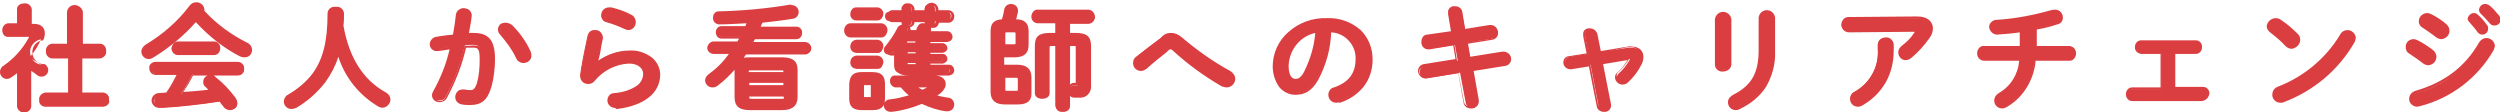 <?xml version="1.0" encoding="utf-8"?>
<!-- Generator: Adobe Illustrator 27.3.1, SVG Export Plug-In . SVG Version: 6.00 Build 0)  -->
<svg version="1.1" id="レイヤー_1" xmlns="http://www.w3.org/2000/svg" xmlns:xlink="http://www.w3.org/1999/xlink" x="0px"
	 y="0px" viewBox="0 0 440.4 19.8" style="enable-background:new 0 0 440.4 19.8;" xml:space="preserve">
<style type="text/css">
	.st0{fill:#DB3E41;}
</style>
<g>
	<path class="st0" d="M5.3,18.7c0,0.6-0.5,0.8-1,0.8c-0.5,0-1.1-0.3-1.1-0.8v-6.3c-0.5,0.4-0.9,0.7-1.4,1c-0.2,0.1-0.4,0.2-0.7,0.2
		c-0.5,0-1-0.4-1-1c0-0.4,0.2-0.7,0.5-0.9c1.9-1.3,3.5-3,4.5-5c0-0.1,0.1-0.1,0.1-0.2c0-0.1-0.1-0.2-0.4-0.2H1.4
		c-0.5,0-0.7-0.5-0.7-1c0-0.5,0.2-0.9,0.7-0.9h1.8V1.6c0-0.6,0.5-0.8,1.1-0.8c0.5,0,1,0.3,1,0.8v2.8h0.6c1.1,0,1.8,0.5,1.8,1.4
		c0,0.4-0.1,0.8-0.3,1.1C6.2,7,5.2,8.1,5.3,9.3c0.1,1.2,1.1,2.2,2.4,2.1c0,0,0.1,0,0.1,0c0.3,0.2,0.5,0.5,0.5,0.8
		c0,0.5-0.4,0.9-0.9,1c-0.2,0-0.5-0.1-0.7-0.3c-0.4-0.3-0.9-0.7-1.4-0.9L5.3,18.7z M12.1,10H9.2c-0.5,0-0.9-0.5-0.9-1c0,0,0,0,0,0
		c-0.1-0.5,0.3-1,0.8-1c0,0,0,0,0.1,0h2.9V2.1c0.1-0.6,0.7-1.1,1.3-1c0.5,0.1,0.9,0.5,1,1V8h3.2c0.5,0,0.9,0.4,0.9,0.9
		c0,0,0,0.1,0,0.1c0.1,0.5-0.3,1-0.8,1c0,0,0,0-0.1,0h-3.2v6.5h3.9c0.5,0,0.9,0.4,0.9,0.9c0,0,0,0.1,0,0.1c0.1,0.5-0.3,1-0.8,1
		c0,0,0,0-0.1,0H8c-0.5,0-0.9-0.5-0.9-1c0,0,0,0,0,0c-0.1-0.5,0.3-1,0.8-1c0,0,0,0,0.1,0h4.1L12.1,10z"/>
	<path class="st0" d="M4.3,19.8c-0.6,0.1-1.2-0.4-1.3-1c0,0,0-0.1,0-0.1v-5.8c-0.3,0.2-0.6,0.5-1,0.7c-0.2,0.2-0.5,0.3-0.8,0.3
		c-0.7,0-1.2-0.6-1.2-1.2c0-0.4,0.2-0.9,0.6-1.1C2.5,10.3,4,8.6,5.1,6.6c0,0,0,0,0-0.1c0,0-0.1,0-0.1,0H1.4c-0.6,0-1-0.5-1-1.2
		C0.4,4.7,0.8,4.2,1.4,4.1c0,0,0,0,0,0H3V1.6C3,1,3.5,0.6,4.3,0.6c0.6-0.1,1.2,0.4,1.3,1c0,0,0,0.1,0,0.1v2.5h0.3c1.3,0,2,0.6,2,1.7
		c0,0.4-0.1,0.8-0.3,1.2c-1.2,0.1-2,1.1-1.9,2.3c0.1,1.1,1.1,2,2.2,1.9c0.3,0.2,0.6,0.6,0.6,1c0,0.7-0.5,1.2-1.2,1.2
		c-0.3,0-0.6-0.1-0.8-0.3c-0.3-0.2-0.6-0.5-1-0.7v6.2C5.5,19.3,5,19.8,4.3,19.8C4.3,19.8,4.3,19.8,4.3,19.8z M3.5,11.8v6.9
		c0,0.5,0.5,0.6,0.8,0.6c0.4,0,0.8-0.2,0.8-0.6v-7.1l0.4,0.2c0.5,0.3,0.9,0.6,1.4,1C7,12.9,7.2,13,7.4,13c0.4,0,0.7-0.3,0.7-0.7
		c0-0.3-0.2-0.5-0.4-0.6c-0.7-0.5-1.5-1-2.3-1.4l-0.3-0.1l0.2-0.2c0.8-0.9,1.4-1.9,1.9-3c0.1-0.3,0.2-0.7,0.2-1c0-1-0.8-1.2-1.5-1.2
		H5.1v-3c0-0.6-0.7-0.6-0.8-0.6s-0.8,0-0.8,0.6v3H1.4C1,4.6,0.9,5.1,0.9,5.3C0.9,5.6,1,6,1.4,6H5c0.6,0,0.6,0.3,0.6,0.4
		c0,0.1,0,0.2-0.1,0.3l0,0C4.4,8.9,2.9,10.7,0.9,12c-0.2,0.1-0.4,0.4-0.4,0.7c0,0.4,0.3,0.7,0.7,0.7c0.2,0,0.4-0.1,0.5-0.2
		c0.5-0.4,0.9-0.7,1.4-1L3.5,11.8z M18.2,18.8H8c-0.7,0-1.2-0.6-1.1-1.2c0,0,0,0,0,0c-0.1-0.6,0.4-1.2,1.1-1.3c0,0,0,0,0.1,0h3.9v-6
		H9.2C8.6,10.3,8,9.7,8.1,9c0,0,0,0,0,0C8,8.4,8.5,7.8,9.1,7.7c0,0,0,0,0.1,0h2.6V2.1c0.1-0.8,0.8-1.3,1.5-1.2
		C14,1,14.5,1.5,14.6,2.1v5.6h3c0.6,0,1.1,0.5,1.1,1.2c0,0,0,0.1,0,0.1c0.1,0.6-0.4,1.2-1.1,1.3c0,0,0,0-0.1,0h-3v6h3.6
		c0.6,0,1.1,0.5,1.1,1.2c0,0,0,0.1,0,0.1C19.4,18.2,18.9,18.7,18.2,18.8C18.2,18.8,18.2,18.8,18.2,18.8L18.2,18.8z M8,16.8
		c-0.5,0-0.6,0.5-0.6,0.8c0,0.3,0.2,0.8,0.6,0.8h10.2c0.5,0,0.6-0.5,0.6-0.8c0-0.1,0-0.8-0.6-0.8h-4.1v-7h3.5c0.5,0,0.6-0.5,0.6-0.8
		c0-0.4-0.2-0.8-0.6-0.8h-3.5V2.1c-0.1-0.5-0.5-0.8-1-0.7c-0.4,0.1-0.6,0.3-0.7,0.7v6.1H9.2C8.7,8.2,8.6,8.7,8.6,9
		c0,0.3,0.2,0.8,0.6,0.8h3.1v7L8,16.8z M43.3,7.6C43.7,7.8,44,8.2,44,8.7c0,0.6-0.4,1.1-1,1.1c0,0,0,0,0,0c-0.2,0-0.5-0.1-0.7-0.2
		c-2.9-1.6-5.6-3.6-7.8-6.1c-2.2,2.6-4.8,4.8-7.8,6.5c-0.2,0.1-0.4,0.2-0.6,0.2c-0.6,0-1-0.5-1-1.1c0-0.4,0.3-0.8,0.6-1
		c3.1-1.8,5.7-4.1,7.9-7c0.2-0.3,0.6-0.5,1-0.5c0.6,0,1.1,0.4,1.1,1c0,0.1,0,0.2-0.1,0.3C37.8,4.3,40.4,6.2,43.3,7.6z M33.9,13.1
		c-0.6,1.2-1.3,2.4-2,3.5c1.8-0.1,3.6-0.3,5.4-0.5c-0.3-0.3-0.6-0.6-0.8-0.8c-0.2-0.2-0.3-0.4-0.3-0.7c0-0.5,0.5-1,1.1-0.9
		c0.3,0,0.6,0.1,0.8,0.3c1.2,1,2.4,2.2,3.4,3.5c0.2,0.2,0.3,0.5,0.3,0.8c0,0.6-0.5,1-1.1,1c-0.4,0-0.8-0.2-1-0.6
		c-0.2-0.3-0.5-0.6-0.7-0.9c-3.3,0.5-6.6,0.9-10,1.1c-0.1,0-0.6,0-0.8,0c-0.5,0-1-0.4-1-1c0,0,0,0,0-0.1c0-0.6,0.4-1,1-1
		c0,0,0,0,0,0l1.4-0.1c0.8-1.2,1.5-2.4,2.1-3.6h-4.1c-0.5,0-0.9-0.4-0.9-0.9c0,0,0,0,0,0c0-0.5,0.3-0.9,0.8-1c0,0,0,0,0.1,0h14.5
		c0.5,0,0.9,0.4,0.9,0.9c0,0,0,0.1,0,0.1c0,0.5-0.3,0.9-0.8,1c0,0,0,0-0.1,0L33.9,13.1z M37.7,7.5c0.5,0,0.9,0.4,0.9,0.9
		c0,0,0,0.1,0,0.1c0,0.5-0.3,0.9-0.8,1c0,0,0,0-0.1,0h-6.3c-0.5,0-0.9-0.4-0.9-0.9c0,0,0,0,0,0c0-0.5,0.3-0.9,0.8-1c0,0,0,0,0.1,0
		H37.7z"/>
	<path class="st0" d="M34.6,0.4c0.7,0,1.3,0.5,1.4,1.2c0,0.1,0,0.2,0,0.3c2.1,2.3,4.7,4.2,7.5,5.6c0.5,0.2,0.9,0.7,0.9,1.3
		c0,0.7-0.5,1.3-1.3,1.3c0,0,0,0-0.1,0c-0.3,0-0.6-0.1-0.8-0.2c-2.9-1.5-5.5-3.6-7.7-6c-2.2,2.5-4.8,4.6-7.6,6.3
		c-0.2,0.1-0.4,0.2-0.7,0.2c-0.7,0-1.3-0.6-1.3-1.3c0-0.5,0.3-0.9,0.7-1.2c3-1.8,5.7-4.1,7.8-6.9C33.7,0.6,34.1,0.4,34.6,0.4
		L34.6,0.4z M43,9.6c0.4,0,0.8-0.3,0.8-0.8c0,0,0,0,0-0.1c0-0.4-0.3-0.7-0.6-0.9c-2.9-1.4-5.5-3.4-7.7-5.8l-0.1-0.1l0-0.1
		c0-0.1,0-0.2,0-0.2c-0.1-0.4-0.4-0.7-0.9-0.7c-0.3,0-0.6,0.1-0.8,0.4c-2.2,2.9-4.9,5.2-8,7c-0.3,0.1-0.5,0.4-0.5,0.7
		c0,0.4,0.4,0.8,0.8,0.8c0.2,0,0.3,0,0.4-0.1h0c2.9-1.7,5.5-3.8,7.7-6.4l0.2-0.2l0.2,0.2c2.2,2.5,4.8,4.5,7.7,6.1
		C42.6,9.5,42.8,9.6,43,9.6L43,9.6z M31.4,7.3h6.3c0.6,0,1.1,0.5,1.1,1.1c0,0,0,0.1,0,0.1c0,0.6-0.4,1.2-1.1,1.2c0,0,0,0-0.1,0h-6.3
		c-0.6,0-1.1-0.6-1.1-1.2c0,0,0,0,0,0C30.3,7.9,30.7,7.3,31.4,7.3C31.4,7.3,31.4,7.3,31.4,7.3L31.4,7.3z M37.7,9.2
		c0.4,0,0.6-0.3,0.6-0.7c0,0,0,0,0,0c0-0.1,0-0.7-0.6-0.7h-6.3c-0.4,0-0.6,0.3-0.6,0.7c0,0,0,0,0,0.1c0,0.4,0.2,0.7,0.6,0.7
		c0,0,0,0,0,0H37.7z M27.4,10.9h14.5c0.6,0,1.1,0.5,1.1,1.1c0,0,0,0.1,0,0.1c0,0.6-0.4,1.2-1.1,1.2c0,0,0,0-0.1,0h-7.8
		c-0.5,1-1.1,2-1.7,2.9c1.4-0.1,2.9-0.2,4.4-0.4c-0.2-0.2-0.3-0.3-0.5-0.5c-0.3-0.2-0.4-0.5-0.4-0.9c0-0.7,0.6-1.2,1.3-1.2
		c0.3,0,0.7,0.1,0.9,0.4c1.3,1,2.4,2.2,3.4,3.5c0.2,0.3,0.4,0.6,0.4,1c0,0.7-0.6,1.3-1.3,1.3c-0.5,0-1-0.3-1.2-0.7
		c-0.2-0.2-0.4-0.5-0.6-0.8c-3.3,0.5-6.6,0.9-9.9,1.1h0c-0.1,0-0.2,0-0.3,0c-0.2,0-0.4,0-0.5,0c-0.7,0-1.3-0.6-1.3-1.3
		c0-0.7,0.6-1.3,1.3-1.3l1.3-0.1c0.7-1,1.3-2.1,1.8-3.1h-3.7c-0.6,0-1.1-0.5-1.1-1.2c0,0,0,0,0,0C26.2,11.5,26.7,10.9,27.4,10.9
		C27.3,10.9,27.3,10.9,27.4,10.9L27.4,10.9z M41.8,12.9c0.4,0,0.6-0.3,0.6-0.7c0,0,0,0,0,0c0-0.1,0-0.7-0.6-0.7H27.4
		c-0.4,0-0.6,0.3-0.6,0.7c0,0,0,0,0,0.1c0,0.4,0.2,0.7,0.6,0.7c0,0,0,0,0,0h4.5l-0.2,0.4c-0.6,1.3-1.3,2.5-2.1,3.6L29.5,17L28,17
		c-0.4,0-0.8,0.3-0.8,0.7c0,0,0,0,0,0.1c0,0.4,0.3,0.7,0.7,0.8c0,0,0,0,0.1,0c0.1,0,0.3,0,0.5,0c0.1,0,0.3,0,0.4,0
		c3.3-0.2,6.7-0.5,10-1.1l0.1,0l0.1,0.1c0.3,0.3,0.5,0.7,0.8,0.9c0.2,0.3,0.5,0.5,0.8,0.5c0.4,0,0.8-0.3,0.8-0.8
		c0-0.2-0.1-0.5-0.3-0.6c-1-1.3-2.1-2.4-3.3-3.4c-0.2-0.1-0.4-0.2-0.6-0.2c-0.4,0-0.8,0.3-0.8,0.7c0,0.2,0.1,0.4,0.3,0.5
		c0.3,0.3,0.6,0.5,0.9,0.8l0.3,0.4l-0.5,0.1c-1.8,0.2-3.6,0.4-5.4,0.5l-0.5,0l0.3-0.4c0.7-1.1,1.4-2.3,2-3.5l0.1-0.1L41.8,12.9z
		 M67.8,16.5c0.4,0.2,0.7,0.6,0.7,1c0,0.6-0.5,1.2-1.2,1.2c-0.2,0-0.4-0.1-0.6-0.2c-3.5-2.1-6.1-5.5-7.3-9.4
		C59,11,58.2,12.8,57,14.3c-1.4,1.8-3.1,3.3-5,4.4c-0.2,0.1-0.5,0.2-0.7,0.2c-0.6,0-1.1-0.5-1.1-1.1c0,0,0,0,0,0
		c0-0.4,0.2-0.8,0.6-1c1.7-1,3.3-2.3,4.5-3.9C57,10.7,58,7.6,58,2.4c0.1-0.6,0.7-1.1,1.4-0.9c0.5,0.1,0.9,0.5,0.9,0.9
		c0,0.7,0,1.4-0.1,2.1C61.1,9.5,63.2,13.9,67.8,16.5z"/>
	<path class="st0" d="M51.3,19.2c-0.7,0-1.3-0.6-1.3-1.3c0,0,0,0,0,0c0-0.5,0.3-1,0.7-1.2c1.7-1,3.2-2.2,4.4-3.8
		c1.8-2.5,2.6-5.6,2.6-10.5c0-0.7,0.6-1.3,1.4-1.2c0,0,0,0,0.1,0c0.7-0.1,1.3,0.4,1.4,1.1c0,0,0,0,0,0.1c0,0.7,0,1.4-0.1,2.1
		c1,5.7,3.5,9.6,7.5,11.8c0.7,0.4,1,1.2,0.6,1.9c-0.4,0.7-1.2,1-1.9,0.6c0,0,0,0,0,0c-3.4-2-5.9-5.1-7.1-8.8
		c-0.5,1.6-1.3,3.1-2.3,4.5c-1.4,1.8-3.1,3.3-5.1,4.5C51.9,19.1,51.6,19.2,51.3,19.2z M59.1,1.6c-0.4,0-0.9,0.2-0.9,0.7
		c0,5-0.8,8.2-2.7,10.8c-1.2,1.6-2.8,2.9-4.5,3.9c-0.3,0.1-0.5,0.4-0.5,0.8c0,0.5,0.3,0.8,0.8,0.8c0,0,0,0,0,0
		c0.2,0,0.4-0.1,0.6-0.2c1.9-1.1,3.6-2.6,4.9-4.4c1.1-1.5,2-3.3,2.4-5.1l0.2-0.9L59.7,9c1.1,3.9,3.7,7.2,7.2,9.3h0
		c0.4,0.3,1,0.1,1.3-0.3c0.1-0.1,0.1-0.3,0.1-0.5c0-0.4-0.2-0.7-0.5-0.8C63.6,14.4,61,10.4,60,4.5V4.4C60,3.8,60,3.1,60,2.4
		C60,1.9,59.6,1.6,59.1,1.6L59.1,1.6z M78.5,17.1c-0.2,0.4-0.6,0.6-1.1,0.6c-0.6,0-1.1-0.4-1.1-1c0,0,0,0,0,0c0-0.2,0.1-0.4,0.2-0.6
		c1.3-2.5,2.4-5.1,3.1-7.8c-0.8,0.1-1.6,0.2-2.4,0.4c-0.1,0-0.2,0-0.3,0c-0.5,0-1-0.4-1-1c0,0,0,0,0-0.1c0-0.5,0.4-1,0.9-1
		c1-0.2,2.1-0.3,3.2-0.5c0.2-1.2,0.4-2.5,0.6-3.7c0.1-0.6,0.7-1,1.3-0.9c0.5,0.1,0.9,0.5,0.9,1v0.1c-0.1,1.1-0.3,2.2-0.5,3.3
		c0.4,0,0.8,0,1.1,0c2.6,0,3.5,1.2,3.5,4.3c0,1.6-0.2,3.2-0.5,4.8c-0.6,2.3-1.5,3.1-3.6,3.1c-0.5,0-0.9,0-1.4-0.1
		c-0.6,0-1-0.5-1-1.1c0-0.6,0.4-1.1,1-1.1c0,0,0,0,0.1,0c0,0,0.1,0,0.2,0c0.4,0,0.7,0.1,1.1,0.1c0.7,0,1.1-0.2,1.4-1.4
		c0.4-1.4,0.5-2.9,0.5-4.3c0-1.8-0.3-2.3-1.3-2.3c-0.4,0-0.9,0-1.5,0.1C81.2,11.2,80,14.3,78.5,17.1L78.5,17.1z M93.2,9
		c0.1,0.2,0.2,0.4,0.2,0.7c0,0.6-0.5,1.2-1.1,1.2c0,0,0,0,0,0c-0.5,0-0.9-0.3-1.1-0.8c-0.8-1.5-1.7-2.9-2.8-4.1
		c-0.4-0.4-0.4-1-0.1-1.4c0.2-0.2,0.6-0.4,0.9-0.3c0.3,0,0.7,0.1,0.9,0.4C91.3,5.9,92.4,7.4,93.2,9L93.2,9z"/>
	<path class="st0" d="M82.8,18.5c-0.5,0-0.9,0-1.4-0.1c-0.7-0.1-1.2-0.6-1.2-1.3c0-0.7,0.5-1.3,1.2-1.3c0,0,0.1,0,0.1,0
		c0,0,0.1,0,0.1,0c0,0,0,0,0.1,0h0l0.2,0c0.3,0,0.6,0.1,0.9,0.1c0.5,0,0.8-0.1,1.2-1.2c0.4-1.4,0.5-2.8,0.5-4.3c0-1.9-0.4-2-1.1-2
		c-0.4,0-0.8,0-1.3,0c-0.7,3.1-1.9,6.1-3.4,8.9C78.5,17.7,78,18,77.4,18c-0.7,0-1.3-0.5-1.3-1.2c0,0,0,0,0,0c0-0.3,0.1-0.5,0.2-0.7
		c1.3-2.3,2.3-4.8,2.9-7.4c-0.6,0.1-1.3,0.2-2,0.3c-0.1,0-0.2,0-0.3,0c-0.7,0-1.2-0.6-1.2-1.2c0,0,0,0,0,0c0-0.6,0.5-1.2,1.1-1.3
		c1-0.2,2.1-0.3,3-0.4c0.2-1.2,0.4-2.4,0.5-3.5c0.1-0.7,0.8-1.3,1.6-1.1C82.6,1.5,83,2,83.1,2.6v0.2c-0.1,1-0.3,2-0.5,3
		c0.3,0,0.5,0,0.8,0c2.7,0,3.8,1.3,3.8,4.6c0,1.6-0.2,3.3-0.6,4.8C85.9,17.6,84.9,18.5,82.8,18.5z M81.5,16.2
		c-0.4,0-0.8,0.4-0.8,0.8c0,0,0,0,0,0.1c0,0.4,0.3,0.8,0.8,0.8c0.4,0.1,0.9,0.1,1.3,0.1c1.9,0,2.7-0.7,3.3-2.9
		c0.4-1.5,0.6-3.1,0.5-4.7c0.1-1.1-0.1-2.2-0.7-3.2c-0.7-0.7-1.6-1-2.5-0.9c-0.3,0-0.7,0-1.1,0l-0.3,0L82.1,6
		c0.2-1.1,0.4-2.2,0.5-3.3V2.6c-0.1-0.5-0.5-0.8-1-0.7c-0.4,0.1-0.7,0.3-0.7,0.7c-0.1,1.2-0.3,2.5-0.6,3.7l0,0.2l-0.2,0
		c-1,0.1-2.1,0.2-3.2,0.5c-0.4,0-0.7,0.4-0.7,0.8c0,0.4,0.3,0.7,0.7,0.8c0,0,0,0,0.1,0c0.1,0,0.1,0,0.2,0h0c0.8-0.2,1.6-0.3,2.4-0.4
		l0.4,0l-0.1,0.4c-0.7,2.7-1.7,5.4-3.1,7.9c-0.1,0.2-0.1,0.3-0.1,0.5c0,0.4,0.4,0.8,0.8,0.8c0,0,0,0,0,0c0.4,0,0.7-0.2,0.9-0.5
		c1.5-2.8,2.6-5.8,3.4-9l0-0.2l0.2,0c0.5,0,1.1-0.1,1.5-0.1c1.3,0,1.6,0.9,1.6,2.5c0,1.5-0.2,3-0.5,4.4c-0.3,1.2-0.7,1.6-1.6,1.6
		c-0.3,0-0.6,0-1-0.1l-0.1,0C81.6,16.2,81.5,16.2,81.5,16.2L81.5,16.2z M92.2,11.1c-0.6,0-1.1-0.4-1.3-0.9c-0.7-1.5-1.7-2.8-2.8-4.1
		c-0.5-0.5-0.5-1.3,0-1.8C88.3,4.1,88.7,4,89.1,4c0.4,0,0.8,0.2,1.1,0.4c1.3,1.3,2.4,2.8,3.2,4.5c0.1,0.2,0.2,0.5,0.2,0.8
		C93.7,10.5,93,11.1,92.2,11.1C92.2,11.1,92.2,11.1,92.2,11.1L92.2,11.1z M89.1,4.5c-0.4-0.1-0.8,0.2-0.9,0.6
		c-0.1,0.3,0,0.5,0.2,0.7c1.1,1.3,2.1,2.7,2.9,4.2c0.1,0.4,0.5,0.6,0.9,0.6c0.5,0,0.9-0.4,0.9-0.9c0,0,0,0,0,0c0-0.2,0-0.4-0.1-0.6
		c-0.8-1.6-1.9-3-3.1-4.3C89.7,4.6,89.4,4.5,89.1,4.5L89.1,4.5z M104.9,11.1c1.6-1.3,3.7-2.1,5.8-2.1c3.1,0,5.1,1.7,5.1,4
		c0,3.1-2.5,5.3-7.4,5.8c-0.1,0-0.1,0-0.2,0c-0.6,0-1.1-0.5-1.1-1.1c0-0.6,0.4-1.1,1-1.1c3.9-0.5,5.3-1.9,5.3-3.7c0-1-0.8-2-2.7-2
		c-2.4,0.1-4.7,1.2-6.2,3c-0.2,0.3-0.6,0.5-1,0.5c-0.6,0-1.2-0.5-1.2-1.1c0,0,0,0,0,0c0-0.1,0-0.2,0-0.2c0.2-1.5,0.7-4.1,1.3-6.8
		c0.1-0.5,0.6-0.9,1.1-0.8c0.6-0.1,1.1,0.3,1.1,0.9c0,0,0,0,0,0c0,0.1,0,0.1,0,0.2C105.4,8.4,105.1,9.9,104.9,11.1L104.9,11.1z
		 M111,2.9c0.4,0.2,0.7,0.6,0.7,1.1c0,0.6-0.5,1.1-1,1.1c0,0,0,0,0,0c-0.2,0-0.4-0.1-0.6-0.1c-1.1-0.5-2.2-0.9-3.3-1.2
		c-0.4-0.1-0.8-0.5-0.8-1c0-0.6,0.5-1.2,1.2-1.2c0.1,0,0.2,0,0.3,0C108.8,1.9,109.9,2.3,111,2.9L111,2.9z"/>
	<path class="st0" d="M108.3,19c-0.7,0-1.3-0.6-1.3-1.3c0-0.7,0.5-1.3,1.2-1.3c1.4-0.1,2.8-0.5,4-1.3c0.7-0.5,1.1-1.3,1.1-2.1
		c0-0.8-0.7-1.8-2.5-1.8c-2.3,0.1-4.5,1.2-6,3c-0.3,0.4-0.7,0.6-1.2,0.6c-0.8,0-1.4-0.6-1.4-1.4c0,0,0,0,0,0c0-0.1,0-0.2,0-0.3
		c0.2-1.5,0.7-4.1,1.3-6.8c0.1-0.6,0.7-1.1,1.3-1c0.7-0.1,1.3,0.5,1.4,1.2c0,0,0,0,0,0c0,0.1,0,0.2,0,0.3c-0.2,0.8-0.3,1.5-0.4,2.1
		c-0.1,0.7-0.3,1.3-0.4,1.8c1.6-1.1,3.5-1.8,5.5-1.8c1.4-0.1,2.8,0.4,3.9,1.2c0.9,0.7,1.5,1.9,1.5,3c0,3.3-2.8,5.5-7.6,6.1h0
		c0,0,0,0-0.1,0C108.4,19,108.3,19,108.3,19z M110.7,10.7c2.2,0,3,1.2,3,2.2c0,1.5-1,3.4-5.5,3.9c-0.5,0-0.8,0.4-0.8,0.9
		s0.4,0.8,0.9,0.8c0,0,0,0,0,0c0,0,0.1,0,0.1,0c1.9-0.1,3.8-0.8,5.3-1.9c1.1-0.9,1.8-2.2,1.8-3.7c0-2.2-1.9-3.7-4.8-3.7
		c-2.1,0-4,0.8-5.6,2.1l-0.1,0.1l-0.4-0.2l0-0.2c0.1-0.7,0.3-1.5,0.5-2.5c0.1-0.6,0.3-1.3,0.4-2.1l0,0c0,0,0-0.1,0-0.1
		c0-0.5-0.4-0.7-0.9-0.7c-0.4,0-0.8,0.2-0.9,0.6c-0.6,2.7-1.1,5.3-1.3,6.8v0c0,0.1,0,0.1,0,0.2c0,0.5,0.4,0.9,0.9,0.9c0,0,0,0,0,0
		c0.3,0,0.6-0.1,0.8-0.4C105.9,11.9,108.2,10.8,110.7,10.7L110.7,10.7z M110.7,5.3c-0.2,0-0.5-0.1-0.7-0.2c-1.1-0.5-2.1-0.9-3.2-1.2
		c-0.5-0.1-0.9-0.6-0.9-1.2c0-0.8,0.6-1.4,1.4-1.4c0.1,0,0.3,0,0.4,0h0c1.2,0.3,2.4,0.7,3.5,1.3c0.5,0.2,0.8,0.8,0.8,1.3
		C112,4.7,111.4,5.3,110.7,5.3C110.7,5.3,110.7,5.3,110.7,5.3L110.7,5.3z M107.2,1.8c-0.5,0-0.9,0.4-0.9,0.9c0,0.3,0.2,0.6,0.6,0.7
		c1.1,0.4,2.2,0.8,3.3,1.3c0.2,0.1,0.3,0.1,0.5,0.1c0.5,0,0.8-0.4,0.8-0.8c0,0,0,0,0,0c0-0.4-0.2-0.7-0.6-0.9
		c-1.1-0.5-2.2-1-3.4-1.2C107.4,1.8,107.3,1.8,107.2,1.8L107.2,1.8z M131.4,9.4c-0.3,0.5-0.6,1-1,1.4c0.5-0.3,1.1-0.4,1.7-0.4h5.7
		c1.7,0,2.5,0.6,2.5,2v4.8c0,1.4-0.7,2-2.5,2h-5.7c-1.7,0-2.5-0.6-2.5-2v-4.8c0-0.3,0-0.6,0.1-0.8c-1,1.3-2.2,2.4-3.5,3.4
		c-0.2,0.2-0.5,0.3-0.7,0.3c-0.5,0-1-0.4-1-1c0-0.3,0.2-0.7,0.5-0.9c1.5-1.1,2.8-2.5,3.9-4.1h-3.3c-0.5-0.1-0.8-0.5-0.8-1
		c0.1-0.4,0.4-0.7,0.8-0.8h4.5c0.2-0.3,0.4-0.7,0.6-1h-3.5c-0.4,0-0.8-0.4-0.8-0.8c0,0,0,0,0,0c0-0.4,0.3-0.8,0.7-0.9c0,0,0,0,0.1,0
		h4.3c0.1-0.3,0.3-0.7,0.4-1c-1.9,0.1-3.7,0.2-5.2,0.3c-0.5,0-0.8-0.3-0.8-0.8c0,0,0-0.1,0-0.1c0-0.4,0.3-0.8,0.7-0.9
		c0,0,0.1,0,0.1,0c4.3-0.1,8.5-0.5,12.7-1.2c0.1,0,0.1,0,0.2,0c0.5,0,0.9,0.4,0.9,1c0,0.5-0.4,0.9-0.8,0.9c-1.6,0.3-3.5,0.5-5.6,0.7
		c-0.1,0.4-0.3,0.8-0.4,1.2h6.6c0.4,0,0.8,0.4,0.8,0.8c0,0,0,0.1,0,0.1c0,0.4-0.3,0.8-0.7,0.9c0,0,0,0-0.1,0h-7.4
		c-0.2,0.3-0.3,0.7-0.5,1h9.7c0.5,0.1,0.8,0.5,0.8,1c-0.1,0.4-0.4,0.7-0.8,0.8L131.4,9.4z M138.2,12.6c0-0.4-0.1-0.5-0.7-0.5h-5.1
		c-0.6,0-0.7,0.1-0.7,0.5V13h6.5L138.2,12.6z M131.7,15.3h6.5v-0.9h-6.5V15.3z M137.5,17.7c0.6,0,0.7-0.1,0.7-0.5v-0.5h-6.5v0.5
		c0,0.5,0.3,0.5,0.7,0.5H137.5z"/>
	<path class="st0" d="M139.5,0.9c0.7,0,1.2,0.6,1.2,1.2c0,0.6-0.4,1.1-1,1.2c-1.8,0.3-3.6,0.5-5.4,0.7c-0.1,0.2-0.2,0.5-0.3,0.7h6.3
		c0.6,0,1,0.5,1,1c0,0,0,0.1,0,0.1c0,0.6-0.4,1.1-1,1.1c0,0,0,0-0.1,0h-7.2c-0.1,0.2-0.2,0.3-0.3,0.5h9.2c0.6,0.1,1.1,0.6,1,1.2
		c-0.1,0.5-0.5,0.9-1,1h-10.5c-0.1,0.2-0.3,0.4-0.4,0.6c0.3-0.1,0.7-0.1,1.1-0.1h5.7c1.9,0,2.7,0.7,2.7,2.2v4.8
		c0,1.5-0.9,2.3-2.7,2.3h-5.7c-1.9,0-2.7-0.7-2.7-2.3v-4.8c-0.9,1-1.9,2-3,2.8c-0.2,0.2-0.6,0.3-0.9,0.3c-0.7,0-1.2-0.5-1.3-1.2
		c0-0.4,0.2-0.8,0.6-1.1c1.4-1,2.6-2.2,3.6-3.6h-2.8c-0.6-0.1-1.1-0.6-1-1.2c0.1-0.5,0.5-0.9,1-1h4.3c0.1-0.2,0.2-0.3,0.3-0.5h-3.1
		c-0.6,0-1-0.5-1-1.1c0,0,0,0,0,0c0-0.6,0.4-1.1,1-1.1c0,0,0,0,0.1,0h4.1c0.1-0.2,0.1-0.3,0.2-0.5c-1.9,0.1-3.5,0.2-4.8,0.2h0
		c-0.6,0-1.1-0.5-1.1-1.1c0,0,0,0,0-0.1c0-0.6,0.4-1.1,1-1.1c0,0,0.1,0,0.1,0c4.2-0.1,8.5-0.5,12.6-1.2
		C139.4,0.9,139.4,0.9,139.5,0.9z M140.3,6.4c0.5,0,0.5-0.5,0.5-0.6c0-0.1,0-0.6-0.5-0.6h-7l0.1-0.3c0.1-0.4,0.3-0.8,0.4-1.2
		l0.1-0.2l0.2,0c2-0.2,4-0.4,5.5-0.7c0.4,0,0.7-0.4,0.6-0.8c0-0.3-0.3-0.6-0.7-0.6c-0.1,0-0.1,0-0.2,0h0c-4.2,0.7-8.5,1.1-12.7,1.2
		c-0.3,0-0.6,0.2-0.6,0.6c0,0,0,0,0,0.1c0,0.3,0.2,0.6,0.5,0.6c0,0,0,0,0,0h0c1.4,0,3.1-0.1,5.2-0.3l0.4,0L132.1,4
		c-0.1,0.3-0.2,0.7-0.4,1l-0.1,0.2h-4.5c-0.3,0-0.5,0.3-0.5,0.6c0,0,0,0,0,0c0,0.3,0.2,0.6,0.5,0.6c0,0,0,0,0,0h3.9l-0.2,0.4
		c-0.2,0.3-0.4,0.7-0.6,1l-0.1,0.1h-4.6c-0.4,0-0.5,0.4-0.5,0.6c0,0.3,0.2,0.6,0.5,0.6h3.8l-0.3,0.4c-1.1,1.6-2.5,3-4,4.1
		c-0.2,0.1-0.4,0.4-0.4,0.7c0,0.4,0.3,0.7,0.8,0.7c0.2,0,0.4-0.1,0.6-0.2c1.3-1,2.5-2.1,3.5-3.4l0.3-0.4l0.3-0.4
		c0.3-0.4,0.6-0.9,1-1.4l0.1-0.1h10.8c0.5,0,0.5-0.6,0.5-0.6s0-0.6-0.5-0.6H132l0.2-0.4c0.2-0.3,0.4-0.7,0.5-1l0.1-0.1L140.3,6.4z
		 M137.8,19c1.6,0,2.2-0.5,2.2-1.8v-4.8c0-1.2-0.6-1.8-2.2-1.8h-5.7c-0.6,0-1.1,0.1-1.6,0.3l-0.4,0.2l-0.1,0.4
		c-0.1,0.2-0.1,0.5-0.1,0.8v4.8c0,1.2,0.6,1.8,2.2,1.8L137.8,19z M132.4,11.8h5.1c0.5,0,1,0.1,1,0.8v0.6h-7v-0.6
		C131.5,11.9,132,11.8,132.4,11.8L132.4,11.8z M138,12.7v-0.1c0-0.2,0-0.2-0.5-0.2h-5.1c-0.5,0-0.5,0-0.5,0.2v0.1H138z M131.5,14.1
		h7v1.4h-7V14.1z M138,14.6h-6V15h6V14.6z M131.5,16.5h7v0.7c0,0.7-0.5,0.8-1,0.8h-5.1c-0.3,0-1,0-1-0.8L131.5,16.5z M138,17h-6v0.2
		c0,0.2,0,0.2,0.5,0.2h5.1c0.5,0,0.5,0,0.5-0.2L138,17z M149.8,6.3c-0.5,0-0.8-0.5-0.8-1c-0.1-0.5,0.3-0.9,0.8-1c0,0,0,0,0,0h5.5
		c0.6,0.1,0.9,0.6,0.8,1.2c-0.1,0.4-0.4,0.7-0.8,0.8H149.8z M151.8,19.1c-1.4,0-1.9-0.6-1.9-1.8v-2.6c0-1.2,0.5-1.8,1.9-1.8h1.9
		c1.4,0,1.9,0.6,1.9,1.8v2.6c0,1.3-0.6,1.8-1.9,1.8H151.8z M150.8,3.4c-0.5,0-0.8-0.5-0.8-0.9c0,0,0,0,0,0c0-0.5,0.3-0.9,0.8-0.9
		h3.8c0.5,0,0.8,0.4,0.8,0.9c0,0,0,0,0,0.1c0.1,0.5-0.3,0.9-0.7,0.9c0,0,0,0,0,0H150.8z M150.8,9.2c-0.5,0-0.8-0.5-0.8-0.9
		c0,0,0,0,0,0c0-0.5,0.3-0.9,0.8-0.9h3.8c0.5,0,0.8,0.4,0.8,0.9c0,0,0,0,0,0.1c0.1,0.5-0.3,0.9-0.7,0.9c0,0,0,0,0,0H150.8z
		 M150.8,12c-0.5,0-0.8-0.5-0.8-0.9c0,0,0,0,0,0c0-0.5,0.3-0.9,0.8-0.9h3.8c0.5,0,0.8,0.4,0.8,0.9c0,0,0,0,0,0.1
		c0.1,0.5-0.3,0.9-0.7,0.9c0,0,0,0,0,0H150.8z M153.3,17.3c0.3,0,0.4-0.1,0.4-0.4v-1.7c0-0.3-0.1-0.4-0.4-0.4h-1
		c-0.3,0-0.4,0.1-0.4,0.4v1.7c0,0.3,0.1,0.4,0.4,0.4H153.3z M161.5,5.7c0.1-0.2,0.2-0.4,0.2-0.7c0.1-0.4,0.5-0.6,0.9-0.6
		c0.5,0,0.9,0.3,0.9,0.7c0,0.1,0,0.2,0,0.3l-0.1,0.3h3.2c0.3,0,0.6,0.3,0.6,0.6c0,0,0,0,0,0.1c0,0.3-0.2,0.7-0.6,0.7c0,0,0,0-0.1,0
		h-3.3v0.7h2.4c0.3,0.1,0.6,0.4,0.5,0.7c0,0.3-0.2,0.5-0.5,0.5h-2.4v0.7h2.4c0.3,0,0.6,0.4,0.5,0.7c0,0.3-0.2,0.5-0.5,0.5h-2.4v0.7
		h3.5c0.3,0,0.6,0.3,0.6,0.6c0,0,0,0,0,0.1c0,0.3-0.2,0.7-0.6,0.7c0,0,0,0-0.1,0h-7c-1.8,0-2.1-0.5-2.1-1.7V9
		c-0.1,0.1-0.1,0.2-0.2,0.2c-0.2,0.2-0.5,0.4-0.8,0.4c-0.4,0-0.8-0.3-0.8-0.8c0,0,0,0,0,0c0-0.3,0.1-0.5,0.3-0.7
		c0.8-1,1.5-2,2.1-3.2c0.1-0.3,0.5-0.5,0.8-0.5h0.1c-0.1-0.1-0.2-0.3-0.2-0.5V3.7h-2.2c-0.4,0-0.7-0.4-0.7-0.8c0,0,0,0,0,0
		c0-0.4,0.2-0.8,0.7-0.8c0,0,0,0,0,0h2.2V1.5c0-0.5,0.5-0.7,0.9-0.7s0.9,0.2,0.9,0.7v0.5h2.3V1.5c0-0.5,0.5-0.7,0.9-0.7
		s0.9,0.2,0.9,0.7v0.5h2.1c0.4,0,0.7,0.4,0.7,0.8c0,0,0,0,0,0.1c0,0.4-0.3,0.8-0.7,0.8c0,0,0,0,0,0h-2.1v0.2c0,0.5-0.5,0.7-0.9,0.7
		s-0.9-0.2-0.9-0.7V3.7h-2.3v0.2c0,0.5-0.5,0.7-0.9,0.7h-0.1c0.2,0.1,0.3,0.3,0.3,0.6c0,0.1,0,0.3-0.1,0.4l-0.1,0.1L161.5,5.7z
		 M157.6,15.1c-0.4,0-0.7-0.3-0.7-0.7c0,0,0,0,0,0c0-0.4,0.3-0.7,0.6-0.8c0,0,0,0,0.1,0h7c1.1,0,1.8,0.6,1.8,1.3
		c0,0.5-0.3,1-0.8,1.4c-0.3,0.3-0.7,0.5-1,0.7c0.8,0.2,1.6,0.4,2.4,0.6c0.5,0,0.9,0.4,0.9,0.9c0,0.5-0.4,0.9-1,0.9c0,0,0,0,0,0
		c-0.1,0-0.1,0-0.2,0c-1.5-0.2-2.9-0.7-4.2-1.3c-1.7,0.7-3.5,1.2-5.4,1.4h-0.2c-0.5,0-0.9-0.3-0.9-0.8c0,0,0,0,0-0.1
		c0-0.5,0.4-0.8,0.8-0.9c1.3-0.2,2.5-0.4,3.8-0.8c-0.7-0.5-1.3-1.1-1.9-1.8L157.6,15.1z M161.5,7.1H160c-0.4,0-0.4,0.1-0.4,0.3v0.4
		h1.9V7.1z M159.6,8.9v0.7h1.9V8.9H159.6z M159.6,10.8v0.4c0,0.3,0.1,0.3,0.4,0.3h1.5v-0.7H159.6z M161.1,15.1
		c0.4,0.4,0.9,0.7,1.5,1c0.4-0.2,0.8-0.4,1.2-0.7c0.1-0.1,0.1-0.1,0.1-0.2s-0.1-0.1-0.2-0.1L161.1,15.1z"/>
	<path class="st0" d="M159.9,0.6c0.6-0.1,1.1,0.4,1.2,0.9c0,0,0,0,0,0v0.3h1.8V1.5c0.1-0.6,0.7-1.1,1.4-1c0.5,0.1,0.9,0.5,1,1v0.3
		h1.8c0.5,0,1,0.5,1,1c0,0,0,0,0,0.1c0,0.6-0.4,1-0.9,1.1c0,0,0,0,0,0h-1.8c-0.1,0.6-0.6,1-1.1,0.9c0,0,0,0,0,0c-0.1,0-0.2,0-0.3,0
		c0,0.1,0,0.2,0,0.3c0,0.1,0,0.2,0,0.3h2.9c0.5,0,0.9,0.5,0.9,1c0,0.5-0.4,0.8-0.9,0.9h-3v0.2h2.2c0.5,0.1,0.8,0.5,0.8,0.9
		c0,0.4-0.4,0.7-0.8,0.8h-2.2v0.2h2.2c0.5,0,0.8,0.5,0.8,0.9c0,0.4-0.4,0.7-0.8,0.8h-2.2v0.2h3.3c0.5,0,0.9,0.5,0.9,1
		c0,0.5-0.4,0.8-0.9,0.9h-7c-1.8,0-2.4-0.5-2.4-1.9V9.6c-0.2,0.2-0.5,0.2-0.7,0.2c-0.6,0-1.1-0.5-1.1-1.1c0-0.3,0.1-0.6,0.3-0.8
		c0.8-0.9,1.5-2,2.1-3.1c0.1-0.3,0.4-0.5,0.7-0.6c0-0.1,0-0.2,0-0.3h-1.9c-0.6,0-1-0.5-1-1c0,0,0,0,0,0c0-0.5,0.3-1,0.9-1.1
		c0,0,0,0,0.1,0h1.9V1.5C158.8,1,159.3,0.5,159.9,0.6C159.9,0.6,159.9,0.6,159.9,0.6L159.9,0.6z M163.4,2.3h-2.8V1.5
		c0-0.4-0.4-0.5-0.7-0.5s-0.7,0.1-0.7,0.5v0.8h-2.4c-0.4,0-0.4,0.4-0.4,0.6c0,0.2,0.1,0.6,0.4,0.6h2.4v0.5c0,0.1,0.1,0.2,0.2,0.3
		l0.2,0.2h0.3c0.3,0,0.7-0.1,0.7-0.4V3.4h2.8v0.5c0,0.3,0.4,0.4,0.7,0.4s0.7-0.1,0.7-0.4V3.4h2.3c0.4,0,0.5-0.4,0.5-0.6
		c0-0.3-0.1-0.6-0.5-0.6h-2.3V1.5c0-0.4-0.4-0.5-0.7-0.5s-0.7,0.1-0.7,0.5V2.3z M162.9,3.9h-1.8c0,0.5-0.4,0.8-0.8,0.9
		c0,0.1,0.1,0.2,0.1,0.3c0,0.1,0,0.2,0,0.2h1c0-0.1,0.1-0.2,0.1-0.3c0-0.1,0-0.2,0.1-0.2c0.2-0.5,0.6-0.8,1.1-0.7c0.1,0,0.2,0,0.3,0
		C162.9,4.1,162.9,4,162.9,3.9L162.9,3.9z M159.4,4.7h-0.3c-0.3,0-0.5,0.1-0.6,0.4c-0.6,1.2-1.3,2.3-2.1,3.2
		c-0.1,0.1-0.2,0.3-0.2,0.5c0,0.3,0.3,0.6,0.6,0.6c0.2,0,0.4-0.1,0.6-0.3v0l0.1-0.1c0,0,0.1-0.1,0.1-0.1l0.4-0.4v2.9
		c0,1,0.2,1.4,1.9,1.4h7c0.4,0,0.4-0.4,0.4-0.4s0-0.4-0.4-0.4H163v-1.2h2.7c0.1,0,0.3,0,0.3-0.4s-0.2-0.4-0.3-0.4H163V8.7h2.7
		c0.1,0,0.3,0,0.3-0.4S165.8,8,165.7,8H163V6.8h3.5c0.3,0,0.4-0.3,0.4-0.4c0-0.1,0-0.4-0.4-0.4H163l0.3-0.7c0,0,0-0.1,0-0.1
		c0-0.3-0.3-0.4-0.6-0.4c-0.3,0-0.5,0.2-0.6,0.4c0,0.1-0.1,0.1-0.1,0.2c0,0.2-0.1,0.3-0.2,0.5l-0.1,0.1h-2.2l0.3-0.5
		c0-0.1,0.1-0.2,0.1-0.3c0-0.1-0.1-0.3-0.2-0.4L159.4,4.7z M150.8,1.3h3.8c0.7,0.1,1.1,0.7,1,1.3c-0.1,0.5-0.5,1-1,1h-3.8
		c-0.6,0-1.1-0.6-1-1.2c0,0,0,0,0,0C149.8,1.9,150.2,1.3,150.8,1.3C150.8,1.3,150.8,1.3,150.8,1.3L150.8,1.3z M154.6,3.1
		c0.4,0,0.5-0.5,0.5-0.7c0-0.3-0.1-0.7-0.5-0.7h-3.8c-0.4,0-0.5,0.4-0.5,0.7c0,0.3,0.1,0.7,0.5,0.7H154.6z M149.8,4.1h5.5
		c0.7,0.1,1.2,0.8,1,1.5c-0.1,0.5-0.5,1-1,1h-5.5c-0.6,0-1.1-0.6-1.1-1.2c0,0,0,0,0,0C148.7,4.7,149.2,4.1,149.8,4.1
		C149.8,4.1,149.8,4.1,149.8,4.1L149.8,4.1z M155.3,6.1c0.4,0,0.6-0.4,0.6-0.8s-0.2-0.8-0.6-0.8h-5.5c-0.4,0-0.6,0.4-0.6,0.8
		s0.1,0.8,0.6,0.8H155.3z M160,6.8h1.8V8h-2.4V7.4C159.4,6.8,159.7,6.8,160,6.8L160,6.8z M161.3,7.3H160c-0.1,0-0.1,0-0.2,0v0.2h1.4
		L161.3,7.3z M150.8,7h3.8c0.7,0.1,1.1,0.7,1,1.3c-0.1,0.5-0.5,1-1,1h-3.8c-0.6,0-1.1-0.6-1-1.2c0,0,0,0,0,0
		C149.8,7.6,150.2,7.1,150.8,7C150.8,7,150.8,7,150.8,7L150.8,7z M154.6,8.9c0.4,0,0.5-0.5,0.5-0.7c0-0.3-0.1-0.7-0.5-0.7h-3.8
		c-0.4,0-0.5,0.4-0.5,0.7c0,0.3,0.1,0.7,0.5,0.7H154.6z M159.4,8.7h2.4v1.2h-2.4V8.7z M161.3,9.2h-1.4v0.2h1.4V9.2z M150.8,9.8h3.8
		c0.7,0.1,1.1,0.7,1,1.3c-0.1,0.5-0.5,1-1,1h-3.8c-0.6,0-1.1-0.6-1-1.2c0,0,0,0,0,0C149.8,10.4,150.2,9.9,150.8,9.8
		C150.8,9.8,150.8,9.8,150.8,9.8L150.8,9.8z M154.6,11.7c0.4,0,0.5-0.5,0.5-0.7c0-0.3-0.1-0.7-0.5-0.7h-3.8c-0.4,0-0.5,0.4-0.5,0.7
		c0,0.3,0.1,0.7,0.5,0.7H154.6z M159.4,10.6h2.4v1.2H160c-0.3,0-0.7,0-0.7-0.6V10.6z M161.3,11.1h-1.4v0.2c0.1,0,0.1,0,0.2,0h1.2
		L161.3,11.1z M151.8,12.7h1.9c1.5,0,2.2,0.6,2.2,2.1v2.6c0,1.4-0.7,2-2.2,2h-1.9c-1.5,0-2.2-0.6-2.2-2v-2.6
		C149.7,13.3,150.3,12.7,151.8,12.7L151.8,12.7z M153.7,18.8c1.2,0,1.7-0.4,1.7-1.5v-2.6c0-1-0.3-1.6-1.7-1.6h-1.9
		c-1.4,0-1.7,0.6-1.7,1.6v2.6c0,0.9,0.3,1.5,1.7,1.5H153.7z M157.6,13.3h7c1.2,0,2,0.6,2,1.5c0,0.6-0.4,1.2-0.9,1.6
		c-0.2,0.2-0.4,0.3-0.6,0.4c0.6,0.2,1.2,0.3,1.9,0.4c0.6,0,1.1,0.6,1.1,1.2c0,0.7-0.5,1.2-1.2,1.2c0,0,0,0,0,0c-0.1,0-0.2,0-0.3,0
		c-1.5-0.2-2.9-0.7-4.2-1.3c-1.7,0.7-3.5,1.2-5.3,1.4h-0.2c-0.6,0-1.2-0.4-1.2-1.1c0,0,0,0,0,0c0-0.6,0.5-1.1,1.1-1.1
		c1.1-0.1,2.2-0.4,3.3-0.7c-0.5-0.4-1-0.9-1.4-1.4h-0.9c-0.5,0-1-0.5-1-1c0,0,0,0,0,0C156.7,13.8,157.1,13.3,157.6,13.3
		C157.6,13.3,157.6,13.3,157.6,13.3L157.6,13.3z M166.9,19.1c0.4,0,0.7-0.3,0.7-0.7c0,0,0,0,0,0c0-0.4-0.3-0.7-0.7-0.7h0
		c-0.8-0.1-1.7-0.3-2.5-0.6L164,17l0.5-0.3c0.3-0.2,0.7-0.4,1-0.7c0.4-0.3,0.6-0.7,0.7-1.2c0-0.6-0.6-1-1.5-1h-7
		c-0.3,0-0.5,0.2-0.5,0.5c0,0,0,0,0,0c0,0.3,0.2,0.5,0.4,0.5c0,0,0,0,0,0h1.2l0.1,0.1c0.5,0.7,1.1,1.2,1.8,1.7l0.4,0.3l-0.5,0.2
		c-1.2,0.4-2.5,0.7-3.8,0.8c-0.3,0-0.6,0.3-0.6,0.6c0,0.3,0.3,0.6,0.6,0.6c0,0,0,0,0.1,0h0.1c1.8-0.2,3.6-0.7,5.3-1.4l0.1,0l0.1,0
		c1.3,0.6,2.7,1.1,4.2,1.3h0C166.8,19.1,166.9,19.1,166.9,19.1L166.9,19.1z M152.3,14.5h1c0.4,0,0.6,0.2,0.6,0.7v1.7
		c0,0.5-0.2,0.7-0.6,0.7h-1c-0.3,0-0.6-0.2-0.6-0.6c0,0,0-0.1,0-0.1v-1.7C151.6,14.7,151.8,14.5,152.3,14.5L152.3,14.5z M153.4,15
		c0,0-0.1,0-0.1,0h-1c0,0-0.1,0-0.1,0c0,0.1,0,0.1,0,0.2v1.7c0,0.2,0,0.2,0.1,0.2h1c0,0,0.1,0,0.1,0c0-0.1,0-0.1,0-0.2v-1.7
		C153.4,15.1,153.4,15,153.4,15L153.4,15z M160.4,14.9h3.2c0.5,0,0.5,0.3,0.5,0.4c0,0.1-0.1,0.3-0.2,0.4c-0.4,0.3-0.8,0.5-1.2,0.7
		l-0.1,0.1l-0.1-0.1c-0.5-0.3-1-0.6-1.5-1L160.4,14.9z M163.3,15.4h-1.5c0.2,0.2,0.5,0.3,0.7,0.4C162.8,15.7,163.1,15.5,163.3,15.4
		L163.3,15.4z M179.3,11.6c1.6,0,2.2,0.7,2.2,1.9v2.7c0,1.2-0.7,1.9-2.2,1.9H177c-1.6,0-2.2-0.7-2.2-1.9V5.5c0-1.4,0.6-1.8,2-1.8
		c0.2-0.6,0.4-1.3,0.5-1.9c0.1-0.5,0.5-0.8,1-0.8c0.5,0,0.9,0.3,1,0.8c0,0,0,0,0,0c0,0.1,0,0.1,0,0.2c-0.1,0.5-0.3,1.1-0.4,1.6h0.2
		c1.5,0,2,0.6,2,1.8v2.4c0,1.5-0.9,1.9-2.2,1.9h-2.1v1.8L179.3,11.6z M178.5,8c0.4,0,0.6-0.2,0.6-0.6V6c0-0.4-0.1-0.6-0.6-0.6h-1.2
		c-0.4,0-0.6,0.2-0.6,0.6v2H178.5z M176.8,13.5v2.3c0,0.4,0.1,0.5,0.6,0.5h1.6c0.4,0,0.6-0.1,0.6-0.5V14c0-0.4-0.1-0.6-0.6-0.6
		H176.8z M188.2,18.6c0,0.6-0.5,0.9-1.1,0.9c-0.5,0-1.1-0.3-1.1-0.9V7.9h-0.9c-0.4,0-0.6,0.2-0.6,0.5v8.1c0,0.5-0.5,0.8-1,0.8
		s-1-0.3-1-0.8V8.1c0-1.5,0.5-2.1,2.4-2.1h1.1V3.9h-3.4c-0.5-0.1-0.9-0.6-0.8-1.1c0.1-0.4,0.4-0.7,0.8-0.8h9.1
		c0.5,0.1,0.9,0.6,0.8,1.1c-0.1,0.4-0.4,0.7-0.8,0.8h-3.5V6h1.2c1.9,0,2.4,0.6,2.4,2.1v7c0.1,0.9-0.5,1.8-1.4,1.9
		c-0.1,0-0.3,0-0.4,0c-0.3,0-0.6,0-0.9,0c-0.5-0.1-0.9-0.5-0.8-1c-0.1-0.5,0.3-0.9,0.8-0.9c0,0,0,0,0,0h0.1c0.1,0,0.2,0,0.4,0
		c0.2,0,0.2-0.1,0.2-0.3V8.4c0-0.3-0.2-0.5-0.6-0.5h-1L188.2,18.6z"/>
	<path class="st0" d="M187.2,19.7c-0.7,0.1-1.2-0.4-1.3-1.1c0,0,0,0,0-0.1V8.1h-0.7c-0.3,0-0.3,0.1-0.3,0.2v8.1c0,0.6-0.5,1-1.3,1
		s-1.3-0.4-1.3-1V8.1c0-1.7,0.7-2.3,2.7-2.3h0.9V4.1h-3.2c-0.7-0.1-1.1-0.7-1-1.4c0.1-0.5,0.5-1,1-1h9.1c0.7,0.1,1.1,0.7,1.1,1.4
		c-0.1,0.6-0.5,1-1.1,1.1h-3.3v1.6h1c1.9,0,2.7,0.6,2.7,2.3v7c0.1,1-0.6,2-1.7,2.1c-0.1,0-0.3,0-0.4,0c-0.3,0-0.6,0-0.9,0
		c-0.3,0-0.5-0.1-0.7-0.3v1.8C188.5,19.3,187.9,19.8,187.2,19.7C187.2,19.8,187.2,19.7,187.2,19.7z M185.2,7.6h1.2v11
		c0,0.5,0.5,0.6,0.8,0.6c0.4,0,0.8-0.2,0.8-0.6v-11h1.2c0.4-0.1,0.7,0.2,0.8,0.6c0,0,0,0.1,0,0.1v6.3c0,0.3-0.2,0.5-0.5,0.5
		c-0.1,0-0.3,0-0.4,0h-0.1c-0.3,0-0.5,0.3-0.5,0.7c0,0.4,0.2,0.7,0.6,0.8h0c0.3,0,0.6,0,0.8,0c0.8,0.1,1.5-0.5,1.6-1.3
		c0-0.1,0-0.2,0-0.4v-7c0-1.3-0.3-1.8-2.2-1.8H188V3.6h3.8c0.4,0,0.6-0.4,0.6-0.7s-0.2-0.7-0.6-0.7h-9.1c-0.4,0-0.6,0.4-0.6,0.7
		s0.1,0.7,0.6,0.7h3.7v2.6H185c-1.9,0-2.2,0.6-2.2,1.8v8.4c0,0.4,0.5,0.5,0.8,0.5s0.8-0.1,0.8-0.5V8.4c0-0.4,0.3-0.7,0.7-0.8
		C185.1,7.6,185.2,7.6,185.2,7.6L185.2,7.6z M188.5,8.1v6.8c0.2-0.2,0.4-0.3,0.6-0.3h0.1c0.1,0,0.2,0,0.3,0V8.3c0-0.2,0-0.2-0.3-0.2
		L188.5,8.1z M179.3,18.4H177c-1.6,0-2.5-0.7-2.5-2.2V5.5c0-1.6,0.8-2,2-2.1c0.2-0.6,0.3-1.1,0.4-1.7c0.1-0.6,0.6-1,1.2-1
		c0.6,0,1.2,0.4,1.2,1.1c0,0,0,0,0,0c0,0.1,0,0.2,0,0.3c-0.1,0.4-0.2,0.9-0.3,1.3c1.5,0,2.2,0.7,2.2,2.1v2.4c0,1.5-0.8,2.2-2.5,2.2
		h-1.8v1.3h2.3c1.6,0,2.5,0.7,2.5,2.2v2.7C181.8,17.7,181,18.4,179.3,18.4L179.3,18.4z M178.3,1.3c-0.4,0-0.7,0.2-0.8,0.6
		c-0.1,0.7-0.3,1.3-0.5,2L177,3.9l-0.2,0c-1.4,0.1-1.7,0.4-1.7,1.6v10.7c0,1.2,0.6,1.7,2,1.7h2.3c1.4,0,2-0.5,2-1.7v-2.7
		c0-1.2-0.6-1.7-2-1.7h-2.8V9.6h2.3c1.4,0,2-0.5,2-1.7V5.5c0-1-0.3-1.6-1.8-1.6h-0.6l0.1-0.3c0.2-0.5,0.3-1.1,0.4-1.6v0
		c0,0,0-0.1,0-0.1C179,1.5,178.6,1.3,178.3,1.3L178.3,1.3z M179,16.5h-1.6c-0.6,0-0.8-0.2-0.8-0.8v-2.5h2.5c0.6,0,0.8,0.3,0.8,0.8
		v1.7C179.8,16.3,179.6,16.5,179,16.5L179,16.5z M177.1,13.7v2c0,0.3,0,0.3,0.3,0.3h1.6c0.3,0,0.3,0,0.3-0.3V14
		c0-0.3-0.1-0.3-0.3-0.3H177.1z M178.5,8.3h-2V6c0-0.6,0.2-0.8,0.8-0.8h1.2c0.6,0,0.8,0.3,0.8,0.8v1.4C179.3,8,179.1,8.3,178.5,8.3
		L178.5,8.3z M177.1,7.8h1.5c0.3,0,0.3,0,0.3-0.3V6c0-0.3,0-0.3-0.3-0.3h-1.2c-0.3,0-0.3,0-0.3,0.3V7.8z M204.6,6.6
		c0.5-0.4,1-0.6,1.6-0.6c0.6,0,1.2,0.3,1.6,0.7c2.7,2.3,5.6,4.3,8.7,6c0.4,0.2,0.7,0.7,0.7,1.1c0,0.7-0.5,1.2-1.2,1.3
		c-0.3,0-0.5-0.1-0.7-0.2c-3.1-1.8-5.9-3.9-8.6-6.3c-0.2-0.3-0.7-0.4-1-0.2c0,0-0.1,0.1-0.1,0.1c-1,0.8-2.5,2-3.9,3.1
		c-0.2,0.2-0.5,0.3-0.8,0.3c-0.6,0-1.1-0.5-1.1-1.1c0-0.4,0.2-0.7,0.5-0.9C201.9,8.7,203.4,7.5,204.6,6.6L204.6,6.6z"/>
	<path class="st0" d="M206.3,5.8c0.7,0,1.3,0.3,1.8,0.7c2.7,2.3,5.5,4.3,8.6,6c0.5,0.3,0.9,0.8,0.9,1.4c0,0.8-0.7,1.5-1.5,1.5
		c-0.3,0-0.6-0.1-0.9-0.2h0c-3.1-1.8-6-3.9-8.6-6.3c-0.1-0.1-0.2-0.2-0.4-0.2c-0.1,0-0.2,0-0.4,0.2l-0.3,0.3c-1,0.8-2.3,1.8-3.5,2.9
		l0,0c-0.3,0.2-0.6,0.4-1,0.4c-0.8,0-1.4-0.6-1.4-1.4c0-0.5,0.2-0.9,0.6-1.1c1.7-1.4,3.2-2.5,4.3-3.3C205,6,205.6,5.8,206.3,5.8z
		 M216.1,14.9c0.5,0,1-0.5,1-1c0-0.4-0.2-0.8-0.6-0.9c-3.1-1.7-6-3.8-8.7-6.1c-0.4-0.4-0.9-0.6-1.5-0.6c-0.5,0-1.1,0.2-1.5,0.5
		c-1.1,0.8-2.6,1.9-4.3,3.3c-0.3,0.2-0.4,0.4-0.4,0.7c0,0.5,0.4,0.9,0.9,0.9c0.2,0,0.5-0.1,0.7-0.3c1.2-1,2.5-2.1,3.5-2.9l0.3-0.3
		c0.2-0.2,0.4-0.3,0.7-0.3c0.3,0,0.6,0.2,0.8,0.4c2.6,2.4,5.5,4.5,8.5,6.3C215.6,14.8,215.9,14.9,216.1,14.9L216.1,14.9z
		 M224.5,11.6c0-4.6,3.8-8.3,9.3-8.3c4.9,0,7.7,3.1,7.7,7c0.1,3.5-2.2,6.5-5.6,7.4c-0.1,0.1-0.3,0.1-0.5,0.1c-0.6,0-1.1-0.5-1.1-1.1
		c0,0,0,0,0,0c0-0.5,0.3-1,0.8-1.1c2.8-1,4-2.7,4-5.2c0.1-2.7-2.1-4.9-4.8-5c0,0,0,0,0,0c-0.1,3-0.9,5.9-2.3,8.5
		c-1.1,1.9-2.3,2.5-3.8,2.5C226.2,16.4,224.5,14.7,224.5,11.6L224.5,11.6z M226.8,11.6c0,1.8,0.7,2.5,1.4,2.5c0.6,0,1.2-0.3,1.7-1.3
		c1.2-2.3,1.9-4.8,2-7.3C229,6,226.8,8.6,226.8,11.6z"/>
	<path class="st0" d="M235.4,18.1c-0.8,0-1.4-0.6-1.4-1.4c0,0,0,0,0,0c0-0.6,0.4-1.2,1-1.3c2.6-0.9,3.8-2.5,3.8-5
		c0.1-2.5-1.9-4.6-4.3-4.7c-0.1,2.9-0.9,5.8-2.3,8.4c-1.1,1.9-2.3,2.6-4,2.6c-1.1,0-2.1-0.5-2.8-1.3c-0.8-1.1-1.2-2.4-1.2-3.7
		c0-2.3,1-4.5,2.7-6c1.9-1.7,4.3-2.6,6.9-2.5c2.2-0.1,4.3,0.7,5.9,2.1c1.4,1.4,2.1,3.2,2.1,5.2c0,1.7-0.5,3.4-1.6,4.8
		c-1.1,1.3-2.5,2.3-4.2,2.8C235.8,18,235.6,18.1,235.4,18.1L235.4,18.1z M234.1,5.1l0.3,0c1.4,0.1,2.7,0.7,3.7,1.7
		c0.9,1,1.4,2.3,1.3,3.6c0,2.7-1.3,4.4-4.1,5.5c-0.4,0.1-0.7,0.5-0.7,0.9c0,0.5,0.4,0.9,0.9,0.9c0,0,0,0,0,0c0.1,0,0.3,0,0.4-0.1h0
		c3.2-0.8,5.5-3.8,5.4-7.1c0-4.1-3-6.8-7.5-6.8c-5.1,0-9,3.5-9,8.1c0,2.7,1.4,4.5,3.5,4.5c1.6,0,2.6-0.7,3.6-2.4
		c1.4-2.6,2.1-5.5,2.2-8.4L234.1,5.1z M228.2,14.4c-0.8,0-1.7-0.7-1.7-2.8c0-1.5,0.6-3,1.5-4.1c1-1.2,2.4-2,3.9-2.3l0.3-0.1l0,0.3
		c-0.1,2.6-0.8,5.1-2,7.4C229.6,13.9,229,14.4,228.2,14.4L228.2,14.4z M231.7,5.8c-2.7,0.6-4.6,3-4.7,5.8c0,1.7,0.6,2.3,1.2,2.3
		c0.4,0,0.9-0.1,1.5-1.2C230.8,10.5,231.5,8.2,231.7,5.8L231.7,5.8z M255.2,2.5c0-0.1,0-0.1,0-0.2c0.1-0.6,0.6-1,1.2-1c0,0,0,0,0,0
		c0.5,0,1,0.3,1.1,0.8l0.6,3.3l4.5-0.7c0.1,0,0.1,0,0.2,0c0.6,0,1,0.5,1,1.1c0,0,0,0,0,0c0,0.5-0.3,0.9-0.8,1l-4.5,0.7l0.5,2.8
		l5.9-1c0.1,0,0.1,0,0.2,0c0.6,0,1,0.5,1,1.1c0,0,0,0,0,0c0,0.5-0.3,0.9-0.8,1l-5.9,1l1,5.4c0,0.1,0,0.1,0,0.2c0,0.6-0.6,1-1.1,1
		c0,0,0,0,0,0c-0.5,0-1-0.3-1.1-0.9l-1-5.3l-5.9,1c-0.1,0-0.1,0-0.2,0c-0.6,0-1-0.5-1-1.1c0,0,0,0,0,0c0-0.5,0.3-0.9,0.8-1l5.9-1
		l-0.5-2.8l-4.5,0.7c-0.1,0-0.1,0-0.2,0c-0.6,0-1-0.5-1-1.1c0-0.5,0.3-0.9,0.8-1l4.4-0.7L255.2,2.5z"/>
	<path class="st0" d="M256.3,1.1c0.7,0,1.2,0.4,1.3,1l0.5,3l4.3-0.7c0.1,0,0.2,0,0.2,0c0.7,0,1.3,0.6,1.3,1.4c0,0,0,0,0,0
		c0,0.6-0.4,1.1-1,1.2l-4.3,0.7l0.4,2.3l5.6-0.9c0.1,0,0.2,0,0.3,0c0.7,0,1.3,0.6,1.3,1.3c0,0,0,0,0,0c0,0.6-0.4,1.1-1,1.2l-5.6,0.9
		l0.9,5.1c0,0.1,0,0.2,0,0.3c0,0.7-0.7,1.3-1.4,1.2c0,0,0,0,0,0c-0.7,0-1.2-0.4-1.3-1.1l-0.9-5.1l-5.6,0.9c-0.1,0-0.2,0-0.2,0
		c-0.7,0-1.3-0.6-1.3-1.3c0,0,0,0,0,0c0-0.6,0.4-1.1,1-1.2l5.6-0.9l-0.4-2.4l-4.2,0.7c-0.1,0-0.2,0-0.2,0c-0.7,0-1.3-0.6-1.2-1.4
		c0,0,0,0,0,0c0-0.6,0.4-1.2,1-1.2l4.2-0.6l-0.5-3c0-0.1,0-0.2,0-0.3C255,1.6,255.6,1,256.3,1.1C256.3,1.1,256.3,1.1,256.3,1.1
		L256.3,1.1z M257.8,5.7l-0.6-3.5c-0.1-0.4-0.4-0.7-0.9-0.6c-0.5,0-0.9,0.2-0.9,0.7c0,0,0,0.1,0,0.1l0,0L256,6l-0.3,0l-4.4,0.7
		c-0.4,0-0.6,0.4-0.6,0.7c0,0.4,0.3,0.8,0.7,0.9c0,0,0.1,0,0.1,0l0,0h0l4.7-0.7l0,0.2l0.5,3.1l-0.2,0l-5.9,1
		c-0.4,0.1-0.6,0.4-0.6,0.7c0,0.4,0.3,0.8,0.7,0.9c0,0,0,0,0,0c0,0,0.1,0,0.1,0l0,0h0l6.1-1l0,0.2l1,5.3c0.1,0.4,0.4,0.7,0.9,0.7
		c0.5,0.1,0.9-0.3,0.9-0.7c0,0,0,0,0,0c0,0,0-0.1,0-0.1l0,0l-1-5.6l6.1-1c0.4-0.1,0.6-0.4,0.6-0.7c0-0.4-0.3-0.8-0.7-0.8
		c0,0,0,0,0,0c0,0-0.1,0-0.1,0l0,0h0l-6.1,1l0-0.2l-0.5-3.1l4.8-0.7c0.4,0,0.6-0.4,0.6-0.7c0-0.4-0.3-0.8-0.7-0.9c0,0,0,0,0,0
		c0,0-0.1,0-0.1,0l0,0L257.8,5.7z M286.8,8.4c0.2,0,0.4,0,0.6,0c1.1,0,1.9,0.6,1.9,1.5c0,0.4-0.1,0.8-0.3,1.2
		c-0.6,1.2-1.4,2.3-2.4,3.2c-0.2,0.2-0.5,0.4-0.8,0.4c-0.6,0-1-0.4-1-1c0-0.3,0.2-0.6,0.4-0.8c0.7-0.6,1.3-1.4,1.8-2.2
		c0-0.1,0.1-0.1,0.1-0.2c0-0.1-0.1-0.2-0.2-0.2c0,0-0.1,0-0.2,0l-4.5,0.7l1.4,7.3c0,0.1,0,0.1,0,0.2c0,0.5-0.5,0.9-1,0.9
		c0,0,0,0,0,0c-0.5,0-0.9-0.3-1-0.7l-1.4-7.3l-3.4,0.5c-0.1,0-0.1,0-0.2,0c-0.5,0-0.9-0.4-0.9-1c0,0,0,0,0,0c0-0.5,0.3-0.8,0.8-0.9
		l3.3-0.5l-0.6-3.3c0-0.1,0-0.1,0-0.2c0-0.6,0.5-0.8,1-0.8c0.5,0,0.9,0.3,1,0.8l0.6,3.2L286.8,8.4z"/>
	<path class="st0" d="M280.1,5c0.6,0,1.1,0.4,1.3,1l0.6,3l4.8-0.8c0.2,0,0.4-0.1,0.6,0c1.3,0,2.1,0.7,2.1,1.8c0,0.5-0.1,0.9-0.3,1.3
		c-0.6,1.2-1.4,2.3-2.4,3.2c-0.3,0.3-0.6,0.4-1,0.4c-0.7,0-1.3-0.6-1.3-1.3c0-0.4,0.2-0.7,0.5-0.9c0.7-0.6,1.2-1.3,1.7-2.1
		c0,0-0.1,0-0.1,0l-4.2,0.7l1.4,7.1c0,0.1,0,0.2,0,0.2c0,0.7-0.6,1.2-1.3,1.1c0,0,0,0,0,0c-0.6,0-1.1-0.4-1.2-0.9l-1.4-7.1l-3.1,0.5
		c-0.1,0-0.2,0-0.2,0c-0.6,0-1.2-0.5-1.2-1.2c0,0,0,0,0,0c0-0.6,0.4-1.1,1-1.1l3.1-0.5l-0.6-3c0-0.1,0-0.2,0-0.3
		C278.8,5.4,279.4,4.9,280.1,5C280,5,280,5,280.1,5L280.1,5z M281.5,9.5l0-0.2L280.8,6c-0.1-0.4-0.4-0.6-0.8-0.6
		c-0.3,0-0.8,0.1-0.8,0.6c0,0,0,0.1,0,0.1v0l0.7,3.5l-0.3,0l-3.3,0.5c-0.3,0-0.6,0.3-0.5,0.7c0,0.4,0.3,0.7,0.6,0.7c0,0,0,0,0,0
		c0,0,0.1,0,0.1,0l0,0h0l3.6-0.6l0,0.2l1.4,7.3c0.1,0.3,0.4,0.6,0.7,0.5c0.4,0,0.7-0.2,0.8-0.6c0,0,0,0,0,0c0,0,0-0.1,0-0.1v0
		l-1.4-7.6l4.7-0.8h0c0,0,0,0,0.1,0c0,0,0.1,0,0.1,0c0.4,0,0.5,0.2,0.5,0.4c0,0.1,0,0.2-0.1,0.3c-0.5,0.8-1.1,1.6-1.8,2.2
		c-0.2,0.1-0.3,0.4-0.3,0.6c0,0.4,0.4,0.8,0.8,0.8c0.2,0,0.5-0.1,0.6-0.3l0,0c0.9-0.9,1.7-2,2.3-3.1c0.2-0.3,0.3-0.7,0.3-1.1
		c0-0.8-0.6-1.3-1.6-1.3c-0.2,0-0.4,0-0.5,0h0L281.5,9.5z M304.7,11.3c-0.1,0.7-0.7,1.1-1.4,1c-0.5-0.1-0.9-0.5-1-1V3.4
		c0.1-0.7,0.7-1.1,1.3-1.1c0.6,0.1,1,0.5,1.1,1.1V11.3z M310,3.1c0-0.6,0.5-1.1,1.1-1c0,0,0,0,0.1,0c0.6-0.1,1.1,0.4,1.2,1
		c0,0,0,0,0,0.1V9c0,5.1-2.2,8.1-6,10c-0.2,0.1-0.4,0.1-0.6,0.2c-0.6,0-1.2-0.5-1.2-1.2c0-0.5,0.3-0.9,0.7-1
		c3.3-1.6,4.7-4.1,4.7-8.1L310,3.1z"/>
	<path class="st0" d="M305.8,19.4c-0.8,0-1.4-0.6-1.4-1.4c0-0.6,0.4-1,0.9-1.3c3.2-1.6,4.5-3.8,4.5-7.8V3.1c0.1-0.8,0.8-1.4,1.6-1.3
		c0.7,0.1,1.2,0.6,1.3,1.3V9c0.1,2.2-0.5,4.4-1.6,6.3c-1.1,1.7-2.7,3-4.6,3.9C306.3,19.3,306.1,19.4,305.8,19.4L305.8,19.4z
		 M311.2,2.3c-0.5,0-1,0.2-1,0.8v5.8c0,4.2-1.4,6.6-4.8,8.3c-0.5,0.2-0.7,0.7-0.5,1.2c0.1,0.4,0.5,0.6,0.9,0.6
		c0.2,0,0.3-0.1,0.5-0.1c4-1.9,5.9-5,5.9-9.7V3.1C312.2,2.6,311.8,2.3,311.2,2.3C311.3,2.3,311.3,2.3,311.2,2.3L311.2,2.3z
		 M303.5,12.6c-0.7,0.1-1.4-0.5-1.4-1.2c0,0,0,0,0-0.1V3.4c0.1-0.8,0.8-1.4,1.6-1.3c0.7,0.1,1.2,0.6,1.3,1.3v7.9
		C305,12,304.4,12.6,303.5,12.6C303.6,12.6,303.6,12.6,303.5,12.6L303.5,12.6z M303.5,2.6c-0.5-0.1-0.9,0.3-0.9,0.8c0,0,0,0,0,0.1
		v7.9c0.1,0.5,0.6,0.9,1.1,0.8c0.4-0.1,0.7-0.4,0.8-0.8V3.4C304.5,2.9,304.1,2.6,303.5,2.6C303.6,2.6,303.6,2.6,303.5,2.6L303.5,2.6
		z M337.6,3.2c1.8,0,2.6,0.8,2.6,1.8c0,0.5-0.2,1.1-0.5,1.5c-0.9,1.3-1.9,2.5-3.2,3.5c-0.2,0.2-0.5,0.3-0.8,0.3
		c-0.6,0-1.1-0.5-1.1-1.1c0-0.4,0.2-0.8,0.6-1c0.8-0.6,1.5-1.4,2.1-2.2c0.1-0.1,0.1-0.2,0.1-0.4c0-0.2-0.1-0.2-0.5-0.2l-11.4,0.1
		c-0.6,0-1.1-0.5-1.1-1.1s0.5-1.1,1.1-1.1L337.6,3.2z M331,7.8c0.1-0.6,0.7-1.1,1.3-1c0.5,0.1,0.9,0.5,1,1v0.9
		c0.1,3.9-1.9,7.6-5.3,9.5c-0.2,0.1-0.5,0.2-0.8,0.2c-0.6,0-1.2-0.5-1.2-1.1c0-0.5,0.3-0.9,0.7-1.1c2.7-1.5,4.3-4.4,4.1-7.5V7.8z"/>
	<path class="st0" d="M337.7,2.9c2.1,0,2.8,1.1,2.8,2.1c0,0.6-0.2,1.2-0.6,1.7c-0.9,1.3-2,2.5-3.2,3.5c-0.3,0.2-0.6,0.4-1,0.4
		c-0.7,0-1.3-0.6-1.3-1.4c0-0.5,0.3-0.9,0.7-1.2c0.8-0.6,1.5-1.3,2.1-2.2c0-0.1,0.1-0.1,0.1-0.2c-0.1,0-0.1,0-0.2,0l-11.4,0.1
		c-0.7,0-1.3-0.6-1.3-1.3c0,0,0-0.1,0-0.1c0-0.7,0.5-1.3,1.2-1.3c0,0,0,0,0.1,0L337.7,2.9L337.7,2.9z M335.7,10
		c0.3,0,0.5-0.1,0.7-0.3c1.2-1,2.3-2.1,3.1-3.4c0.3-0.4,0.5-0.9,0.5-1.4c0-1-0.9-1.6-2.3-1.6h-0.1l-12,0.1c-0.4,0-0.8,0.3-0.8,0.8
		c0,0,0,0,0,0.1c0,0.4,0.3,0.8,0.7,0.8c0,0,0.1,0,0.1,0L337,5.1c0.6,0,0.7,0.3,0.7,0.5c0,0.2-0.1,0.4-0.2,0.5
		c-0.6,0.9-1.3,1.6-2.2,2.3c-0.3,0.2-0.4,0.5-0.5,0.8C334.9,9.7,335.3,10,335.7,10L335.7,10z M332.2,6.6c0.7-0.1,1.3,0.5,1.4,1.2
		c0,0,0,0,0,0.1v0.9c0,2-0.4,3.9-1.4,5.7c-1,1.7-2.3,3-4,4c-0.3,0.2-0.6,0.3-0.9,0.3c-0.8,0-1.4-0.6-1.4-1.4c0-0.6,0.4-1.1,0.9-1.3
		c2.6-1.5,4.2-4.3,4-7.3V7.8C330.8,7.1,331.4,6.6,332.2,6.6C332.1,6.6,332.1,6.6,332.2,6.6L332.2,6.6z M327.3,18.2
		c0.2,0,0.4-0.1,0.6-0.2c3.3-1.9,5.3-5.5,5.2-9.3V7.8C333,7.3,332.5,7,332,7.1c-0.4,0.1-0.7,0.4-0.7,0.7v0.9
		c0.2,3.2-1.5,6.2-4.3,7.7c-0.3,0.2-0.6,0.5-0.6,0.9C326.4,17.9,326.8,18.3,327.3,18.2L327.3,18.2z M358.6,8.3h6.1
		c0.6,0.1,1,0.6,0.9,1.2c-0.1,0.4-0.4,0.8-0.9,0.9h-6.2c-0.5,4-2.1,6.5-4.9,8.2c-0.2,0.1-0.5,0.2-0.7,0.2c-0.6,0-1.2-0.5-1.2-1.2
		c0-0.4,0.3-0.8,0.6-1c2.2-1.3,3.6-3.6,3.8-6.2h-6.5c-0.6-0.1-1-0.7-0.8-1.2c0.1-0.4,0.4-0.8,0.8-0.8h6.7c0-0.2,0-0.4,0-0.6V5.4
		c-1.4,0.2-2.8,0.4-4.2,0.4c-0.6,0-1.1-0.5-1.1-1.1c0,0,0,0,0,0c0-0.6,0.4-1.1,1-1.1c0,0,0,0,0.1,0c3.3-0.2,6.5-0.8,9.6-1.7
		c0.1,0,0.3-0.1,0.4-0.1c0.6,0,1.1,0.5,1.1,1.2c0,0.5-0.3,0.9-0.8,1c-1.2,0.4-2.5,0.7-3.8,0.9L358.6,8.3z"/>
	<path class="st0" d="M362,1.7c0.8,0,1.4,0.6,1.4,1.4c0,0,0,0,0,0c0,0.6-0.4,1.1-1,1.2c-1.2,0.4-2.4,0.7-3.6,0.9v2.9h5.8
		c0.7,0.1,1.2,0.7,1.1,1.5c-0.1,0.6-0.5,1.1-1.1,1.1h-6c-0.3,3.3-2.1,6.4-5,8.1c-0.3,0.2-0.6,0.3-0.9,0.3c-0.8,0-1.4-0.6-1.4-1.4
		c0-0.5,0.3-1,0.8-1.3c2.1-1.2,3.4-3.3,3.6-5.7h-6.3c-0.7-0.1-1.2-0.7-1.1-1.5c0.1-0.6,0.5-1.1,1.1-1.1h6.4V5.7
		c-1.3,0.2-2.6,0.3-4,0.4c-0.7,0-1.3-0.6-1.4-1.3c0,0,0,0,0,0c0-0.7,0.6-1.3,1.3-1.3c0,0,0,0,0,0c3.2-0.2,6.4-0.8,9.6-1.7h0
		C361.7,1.7,361.9,1.7,362,1.7L362,1.7z M364.7,10.2c0.4,0,0.6-0.4,0.6-0.8s-0.2-0.8-0.6-0.8h-6.3V4.8l0.2,0
		c1.3-0.2,2.5-0.5,3.8-0.9c0.4-0.1,0.6-0.4,0.6-0.8c0-0.5-0.4-0.9-0.9-0.9c0,0,0,0,0,0c-0.1,0-0.2,0-0.3,0c-3.2,0.9-6.4,1.5-9.7,1.7
		c-0.4,0-0.8,0.3-0.8,0.8c0,0,0,0,0,0.1c0,0.5,0.4,0.8,0.8,0.9c0,0,0,0,0,0c1.4-0.1,2.8-0.2,4.2-0.4l0.3,0v2.6c0,0.2,0,0.4,0,0.6
		l0,0.2h-6.9c-0.5,0-0.6,0.5-0.6,0.8s0.1,0.8,0.6,0.8h6.8l0,0.3c-0.2,2.6-1.6,5-3.9,6.4c-0.3,0.2-0.5,0.5-0.5,0.8
		c0,0.5,0.4,0.9,0.9,0.9c0.2,0,0.4-0.1,0.6-0.2c2.8-1.8,4.3-4.2,4.8-8l0-0.2L364.7,10.2z M382.8,15.6h5.1c0.5,0,0.9,0.4,0.9,0.9
		c0,0,0,0.1,0,0.1c0,0.5-0.3,0.9-0.8,1c0,0,0,0-0.1,0h-12.3c-0.5,0-0.9-0.4-0.9-0.9c0,0,0,0,0,0c0-0.5,0.3-0.9,0.8-1c0,0,0,0,0.1,0
		h5.1V9.3h-3.6c-0.5-0.1-0.9-0.5-0.9-1.1c0-0.5,0.4-0.8,0.9-0.9h9.6c0.5,0,0.9,0.5,0.9,1.1c0,0.5-0.4,0.8-0.9,0.9h-3.9L382.8,15.6z"
		/>
	<path class="st0" d="M387.9,17.8h-12.3c-0.6,0-1.1-0.5-1.1-1.2c0,0,0,0,0,0c0-0.6,0.4-1.2,1.1-1.2c0,0,0,0,0.1,0h4.9V9.5h-3.4
		c-0.7-0.1-1.2-0.6-1.1-1.3c0-0.6,0.5-1.1,1.1-1.1h9.6c0.7,0,1.2,0.6,1.1,1.3c0,0.6-0.5,1.1-1.1,1.1h-3.6v5.8h4.9
		c0.6,0,1.1,0.5,1.1,1.1c0,0,0,0.1,0,0.1C389.1,17.2,388.6,17.7,387.9,17.8C388,17.8,388,17.8,387.9,17.8L387.9,17.8z M375.6,15.8
		c-0.4,0-0.6,0.3-0.6,0.7c0,0,0,0,0,0.1c0,0.4,0.2,0.7,0.6,0.7c0,0,0,0,0,0h12.3c0.4,0,0.6-0.3,0.6-0.7c0,0,0,0,0,0
		c0-0.1,0-0.7-0.6-0.7h-5.4V9h4.1c0.6,0,0.6-0.6,0.6-0.7c0-0.3-0.2-0.7-0.6-0.7c0,0,0,0-0.1,0h-9.6c-0.4,0.1-0.7,0.4-0.6,0.8
		c0,0.3,0.3,0.6,0.6,0.6h3.9v6.8L375.6,15.8z M404.7,6.2c0.2,0.2,0.4,0.5,0.4,0.9c0,0.7-0.6,1.3-1.3,1.3c-0.3,0-0.7-0.2-0.9-0.4
		c-0.9-0.9-1.8-1.7-2.7-2.4c-0.3-0.2-0.5-0.5-0.5-0.9c0-0.7,0.6-1.2,1.3-1.2c0.3,0,0.6,0.1,0.8,0.3C402.8,4.4,403.8,5.2,404.7,6.2
		L404.7,6.2z M413.5,5.6c0.6,0,1.2,0.5,1.2,1.1c0,0.2-0.1,0.4-0.2,0.6c-2.8,4.8-7.1,8.6-12.4,10.5c-0.2,0.1-0.4,0.1-0.5,0.1
		c-0.7,0-1.2-0.6-1.2-1.2c0-0.5,0.3-0.9,0.8-1.1c4.7-1.8,8.7-5.1,11.3-9.5C412.7,5.8,413.1,5.6,413.5,5.6L413.5,5.6z"/>
	<path class="st0" d="M400.9,3.2c0.3,0,0.7,0.1,0.9,0.3c1.1,0.7,2.1,1.6,3,2.5c0.3,0.3,0.4,0.6,0.4,1c0,0.8-0.7,1.5-1.5,1.6
		c-0.4,0-0.8-0.2-1.1-0.5c-0.8-0.9-1.8-1.7-2.7-2.4c-0.4-0.3-0.6-0.7-0.6-1.1C399.4,3.8,400.1,3.2,400.9,3.2L400.9,3.2z M401.6,3.9
		c-0.2-0.1-0.4-0.2-0.7-0.2c-0.5,0-1,0.4-1,1c0,0.3,0.1,0.5,0.4,0.7c1,0.8,1.9,1.6,2.7,2.4c0.2,0.2,0.4,0.3,0.7,0.3
		c0.6,0,1-0.5,1-1.1c0-0.3-0.1-0.5-0.3-0.7l0,0C403.6,5.4,402.7,4.6,401.6,3.9L401.6,3.9z M413.5,5.3c0.8,0,1.4,0.6,1.5,1.3
		c0,0.3-0.1,0.5-0.2,0.8c-2.8,4.9-7.2,8.6-12.5,10.6c-0.2,0.1-0.4,0.1-0.6,0.1c-0.8,0-1.5-0.7-1.4-1.5c0-0.6,0.4-1.1,0.9-1.3
		c4.7-1.8,8.6-5.1,11.1-9.3C412.5,5.6,413,5.3,413.5,5.3L413.5,5.3z M401.6,17.7c0.2,0,0.3,0,0.4-0.1c5.2-1.9,9.5-5.6,12.2-10.4
		c0.1-0.2,0.2-0.3,0.2-0.5c0-0.5-0.5-0.9-1-0.8c-0.3,0-0.6,0.2-0.8,0.5c-2.6,4.4-6.6,7.8-11.4,9.6c-0.4,0.1-0.6,0.4-0.6,0.8
		C400.7,17.3,401.1,17.7,401.6,17.7L401.6,17.7z M428.5,9c0.3,0.2,0.4,0.5,0.4,0.9c0,0.7-0.5,1.2-1.2,1.2c-0.3,0-0.5-0.1-0.7-0.3
		c-0.8-0.6-1.6-1.2-2.5-1.7c-0.3-0.2-0.6-0.5-0.6-0.9c0-0.7,0.6-1.2,1.2-1.2c0.2,0,0.4,0,0.6,0.1C426.7,7.7,427.7,8.3,428.5,9z
		 M438,7c0.6,0,1.2,0.5,1.2,1.1c0,0.2-0.1,0.4-0.2,0.6c-2.8,4.8-7.4,8.4-12.8,9.8c-0.1,0-0.3,0.1-0.4,0.1c-0.6,0-1.1-0.5-1.1-1.1
		c0,0,0,0,0,0c0-0.5,0.4-1,0.9-1.1c4.8-1.2,8.9-4.4,11.3-8.7C437.2,7.2,437.6,6.9,438,7L438,7z M430.8,4.5c0.3,0.2,0.4,0.5,0.4,0.9
		c0,0.6-0.5,1.2-1.2,1.2c-0.3,0-0.5-0.1-0.7-0.3c-0.8-0.6-1.6-1.2-2.5-1.7c-0.3-0.2-0.6-0.5-0.6-0.9c0-0.7,0.6-1.2,1.2-1.2
		c0.2,0,0.4,0.1,0.6,0.2C429.1,3.2,430,3.8,430.8,4.5L430.8,4.5z M435,3.3c0-0.5,0.5-0.8,0.9-0.8c0.2,0,0.4,0.1,0.5,0.2
		c0.6,0.5,1.1,1.1,1.6,1.7c0.1,0.2,0.2,0.3,0.2,0.5c0,0.4-0.4,0.8-0.8,0.8c-0.3,0-0.5-0.2-0.7-0.4c-0.4-0.6-0.9-1.2-1.5-1.7
		C435.1,3.6,435,3.5,435,3.3L435,3.3z M437,1.7c0-0.4,0.4-0.8,0.8-0.7c0.2,0,0.4,0.1,0.6,0.2c0.6,0.5,1.1,1,1.5,1.6
		c0.1,0.2,0.2,0.4,0.2,0.6c0,0.4-0.4,0.8-0.8,0.8c-0.3,0-0.5-0.1-0.7-0.4c-0.5-0.6-1-1.2-1.5-1.7C437.1,2.1,437,1.9,437,1.7L437,1.7
		z"/>
	<path class="st0" d="M437.8,0.7c0.3,0,0.5,0.1,0.8,0.3h0c0.6,0.5,1.1,1.1,1.6,1.7c0.2,0.2,0.3,0.5,0.3,0.8c0,0.6-0.5,1-1.1,1
		c-0.4,0-0.7-0.2-0.9-0.5c-0.5-0.6-1-1.1-1.5-1.6c-0.2-0.2-0.3-0.4-0.3-0.7C436.8,1.1,437.2,0.7,437.8,0.7L437.8,0.7z M438.2,1.4
		c-0.1-0.1-0.3-0.2-0.4-0.2c-0.3,0-0.6,0.2-0.6,0.5c0,0.1,0.1,0.2,0.1,0.3c0.4,0.4,1,1.1,1.5,1.7c0.1,0.2,0.3,0.3,0.5,0.3
		c0.3,0,0.5-0.2,0.6-0.5c0-0.2-0.1-0.3-0.2-0.4l0,0C439.3,2.4,438.8,1.9,438.2,1.4L438.2,1.4z M435.8,2.3c0.3,0,0.5,0.1,0.7,0.3
		c0.6,0.5,1.1,1.1,1.6,1.8c0.2,0.2,0.2,0.4,0.2,0.7c0,0.6-0.5,1-1,1c-0.4,0-0.7-0.2-0.9-0.5C436,5,435.5,4.5,435,3.9l0,0
		c-0.2-0.2-0.3-0.4-0.3-0.6C434.8,2.7,435.3,2.3,435.8,2.3L435.8,2.3z M437.3,5.6c0.3,0,0.5-0.2,0.5-0.6c0-0.1,0-0.3-0.1-0.4l0,0
		c-0.4-0.6-0.9-1.2-1.5-1.7c-0.2-0.2-0.6-0.2-0.8,0c-0.1,0.1-0.1,0.2-0.2,0.3c0,0.1,0.1,0.2,0.1,0.3c0.5,0.5,1,1.1,1.5,1.7
		C437,5.5,437.1,5.6,437.3,5.6L437.3,5.6z M427.6,2.3c0.2,0,0.5,0.1,0.7,0.2c1,0.5,1.9,1.1,2.7,1.8c0.3,0.3,0.5,0.7,0.5,1.1
		c0,0.8-0.6,1.4-1.4,1.5c-0.3,0-0.6-0.1-0.9-0.3c-0.8-0.6-1.6-1.2-2.4-1.7c-0.4-0.2-0.7-0.6-0.7-1.1C426.1,2.9,426.8,2.3,427.6,2.3
		L427.6,2.3z M430.1,6.3c0.5,0,0.9-0.4,0.9-1c0-0.3-0.1-0.5-0.3-0.7C429.9,4,429,3.4,428.1,3c-0.2-0.1-0.3-0.1-0.5-0.1
		c-0.5,0-1,0.4-1,0.9c0,0.3,0.2,0.5,0.4,0.7c0.9,0.5,1.7,1.1,2.5,1.7C429.7,6.3,429.9,6.3,430.1,6.3L430.1,6.3z M438,6.7
		c0.8,0,1.4,0.6,1.5,1.3c0,0.3-0.1,0.5-0.2,0.8c-2.8,4.9-7.5,8.5-13,9.9c-0.2,0-0.3,0.1-0.5,0.1c-0.7,0-1.4-0.6-1.4-1.3
		c0,0,0,0,0-0.1c0-0.7,0.5-1.2,1.1-1.4c5.2-1.5,8.8-4.3,11.2-8.5v0C437,7,437.5,6.7,438,6.7L438,6.7z M425.8,18.3
		c0.1,0,0.2,0,0.3-0.1c5.3-1.4,9.9-4.9,12.7-9.7c0.1-0.2,0.1-0.3,0.1-0.5c0-0.5-0.5-0.9-1-0.8c-0.4,0-0.7,0.2-0.8,0.5
		c-1.2,2.2-2.8,4-4.8,5.5c-2,1.5-4.3,2.6-6.7,3.3c-0.4,0.1-0.7,0.5-0.7,0.9C424.9,17.9,425.3,18.3,425.8,18.3
		C425.8,18.3,425.8,18.3,425.8,18.3L425.8,18.3z M425.2,6.9c0.2,0,0.5,0.1,0.7,0.2c1,0.5,1.9,1.1,2.8,1.8c0.3,0.3,0.5,0.7,0.5,1.1
		c0,0.8-0.6,1.4-1.4,1.5c-0.3,0-0.6-0.1-0.9-0.3c-0.8-0.6-1.6-1.2-2.4-1.7c-0.4-0.2-0.7-0.6-0.7-1.1C423.7,7.5,424.4,6.9,425.2,6.9
		L425.2,6.9z M427.7,10.9c0.5,0,0.9-0.5,0.9-1c0-0.3-0.1-0.5-0.3-0.7c-0.8-0.7-1.7-1.3-2.6-1.7c-0.2-0.1-0.3-0.1-0.5-0.1
		c-0.5,0-0.9,0.4-1,0.9c0,0.3,0.2,0.5,0.4,0.7c0.9,0.5,1.7,1.1,2.5,1.7C427.3,10.8,427.5,10.9,427.7,10.9L427.7,10.9z"/>
</g>
</svg>

